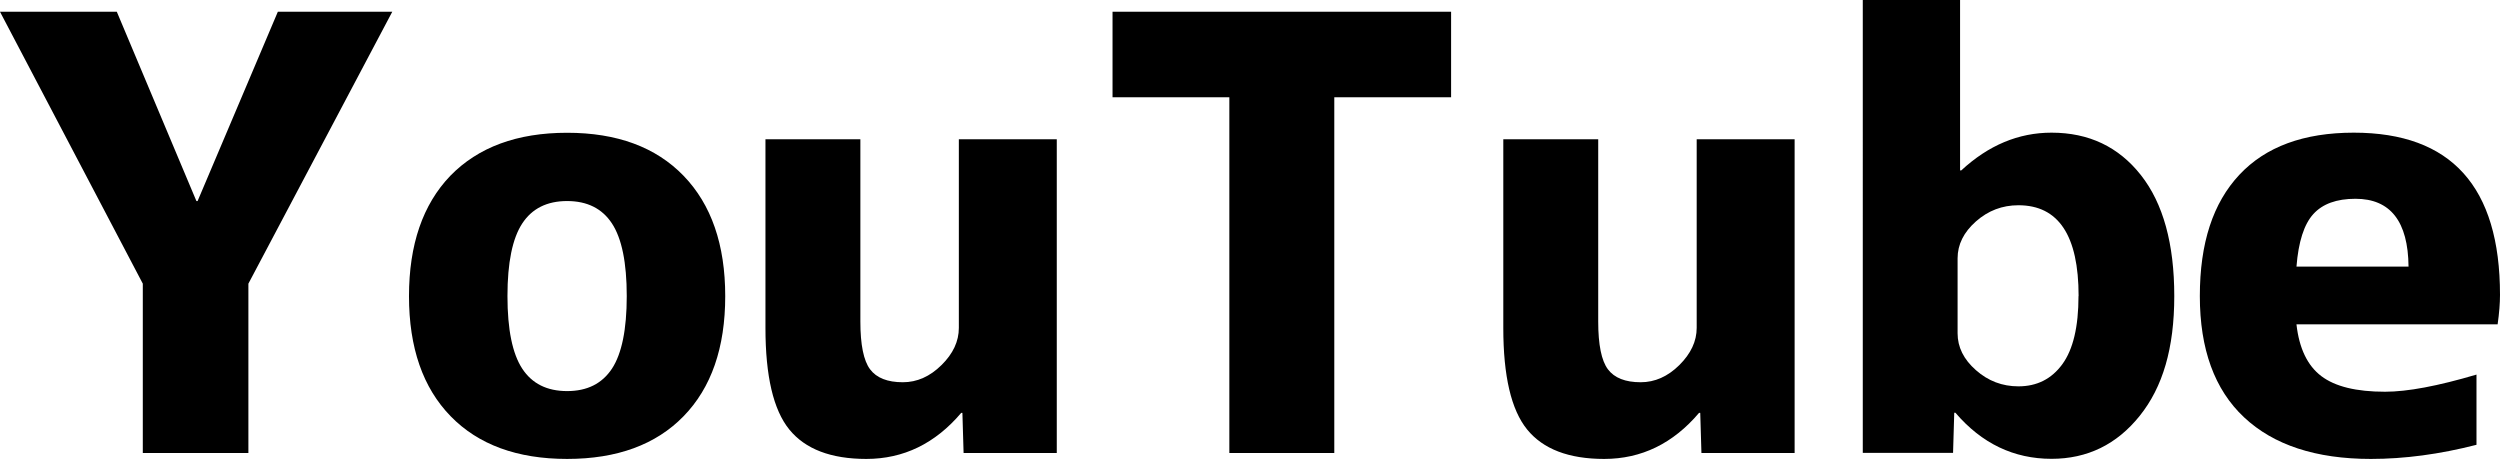 <?xml version="1.0" encoding="UTF-8"?><svg id="_レイヤー_2" xmlns="http://www.w3.org/2000/svg" viewBox="0 0 231.79 42.55"><g id="_キャプション"><path d="M10.83,1.09l7.38,17.55h.11L25.76,1.09h10.61l-13.34,25.21v15.7h-9.79v-15.7L0,1.09h10.83Z"/><path d="M41.75,16.3c2.59-2.66,6.2-3.99,10.83-3.99s8.23,1.33,10.8,3.99,3.86,6.38,3.86,11.16-1.29,8.49-3.86,11.13-6.17,3.96-10.8,3.96-8.23-1.32-10.8-3.96-3.86-6.35-3.86-11.13,1.28-8.5,3.83-11.16ZM48.42,34.18c.91,1.39,2.3,2.08,4.16,2.08s3.24-.69,4.16-2.08c.91-1.39,1.37-3.63,1.37-6.73s-.46-5.34-1.37-6.73c-.91-1.39-2.3-2.08-4.16-2.08s-3.25.69-4.16,2.08c-.91,1.39-1.37,3.63-1.37,6.73s.46,5.34,1.37,6.73Z"/><path d="M70.97,12.91h8.8v16.9c0,2.15.3,3.63.9,4.43s1.61,1.2,3.04,1.2c1.31,0,2.51-.53,3.58-1.59,1.08-1.06,1.61-2.21,1.61-3.45V12.91h9.08v29.09h-8.64l-.11-3.72h-.11c-2.41,2.84-5.34,4.27-8.8,4.27-3.28,0-5.66-.91-7.14-2.73s-2.21-4.96-2.21-9.41V12.91Z"/><path d="M134.54,1.09v7.93h-10.83v32.98h-9.73V9.02h-10.83V1.09h31.39Z"/><path d="M139.38,12.91h8.8v16.9c0,2.15.3,3.63.9,4.43s1.61,1.2,3.04,1.2c1.31,0,2.51-.53,3.58-1.59s1.61-2.21,1.61-3.45V12.91h9.08v29.09h-8.64l-.11-3.72h-.11c-2.41,2.84-5.34,4.27-8.8,4.27-3.28,0-5.66-.91-7.14-2.73s-2.21-4.96-2.21-9.41V12.91Z"/><path d="M181.73,0v15.8h.11c2.52-2.33,5.3-3.5,8.37-3.5,3.46,0,6.22,1.31,8.29,3.94,2.06,2.62,3.09,6.36,3.09,11.21s-1.07,8.44-3.2,11.1-4.86,3.99-8.18,3.99c-3.5,0-6.47-1.42-8.91-4.27h-.11l-.11,3.72h-8.37V0h9.02ZM192.72,27.45c0-5.61-1.86-8.42-5.58-8.42-1.5,0-2.81.5-3.94,1.5-1.13,1-1.7,2.14-1.7,3.42v6.95c0,1.28.56,2.42,1.7,3.42,1.13,1,2.44,1.5,3.94,1.5,1.71,0,3.07-.68,4.07-2.05,1-1.37,1.5-3.47,1.5-6.32Z"/><path d="M212.92,30.08c.25,2.22,1.02,3.82,2.3,4.79,1.28.97,3.24,1.45,5.91,1.45,2.08,0,4.9-.53,8.48-1.59v6.51c-3.43.88-6.69,1.31-9.79,1.31-5.1,0-9.02-1.29-11.76-3.86s-4.1-6.32-4.1-11.24,1.22-8.63,3.66-11.24c2.44-2.61,5.98-3.91,10.61-3.91,9.04,0,13.56,5.01,13.56,15.04,0,.77-.07,1.68-.22,2.73h-18.65ZM212.92,24.72h10.39c-.04-4.19-1.68-6.29-4.92-6.29-1.75,0-3.05.47-3.91,1.42-.86.95-1.38,2.57-1.56,4.87Z"/></g></svg>